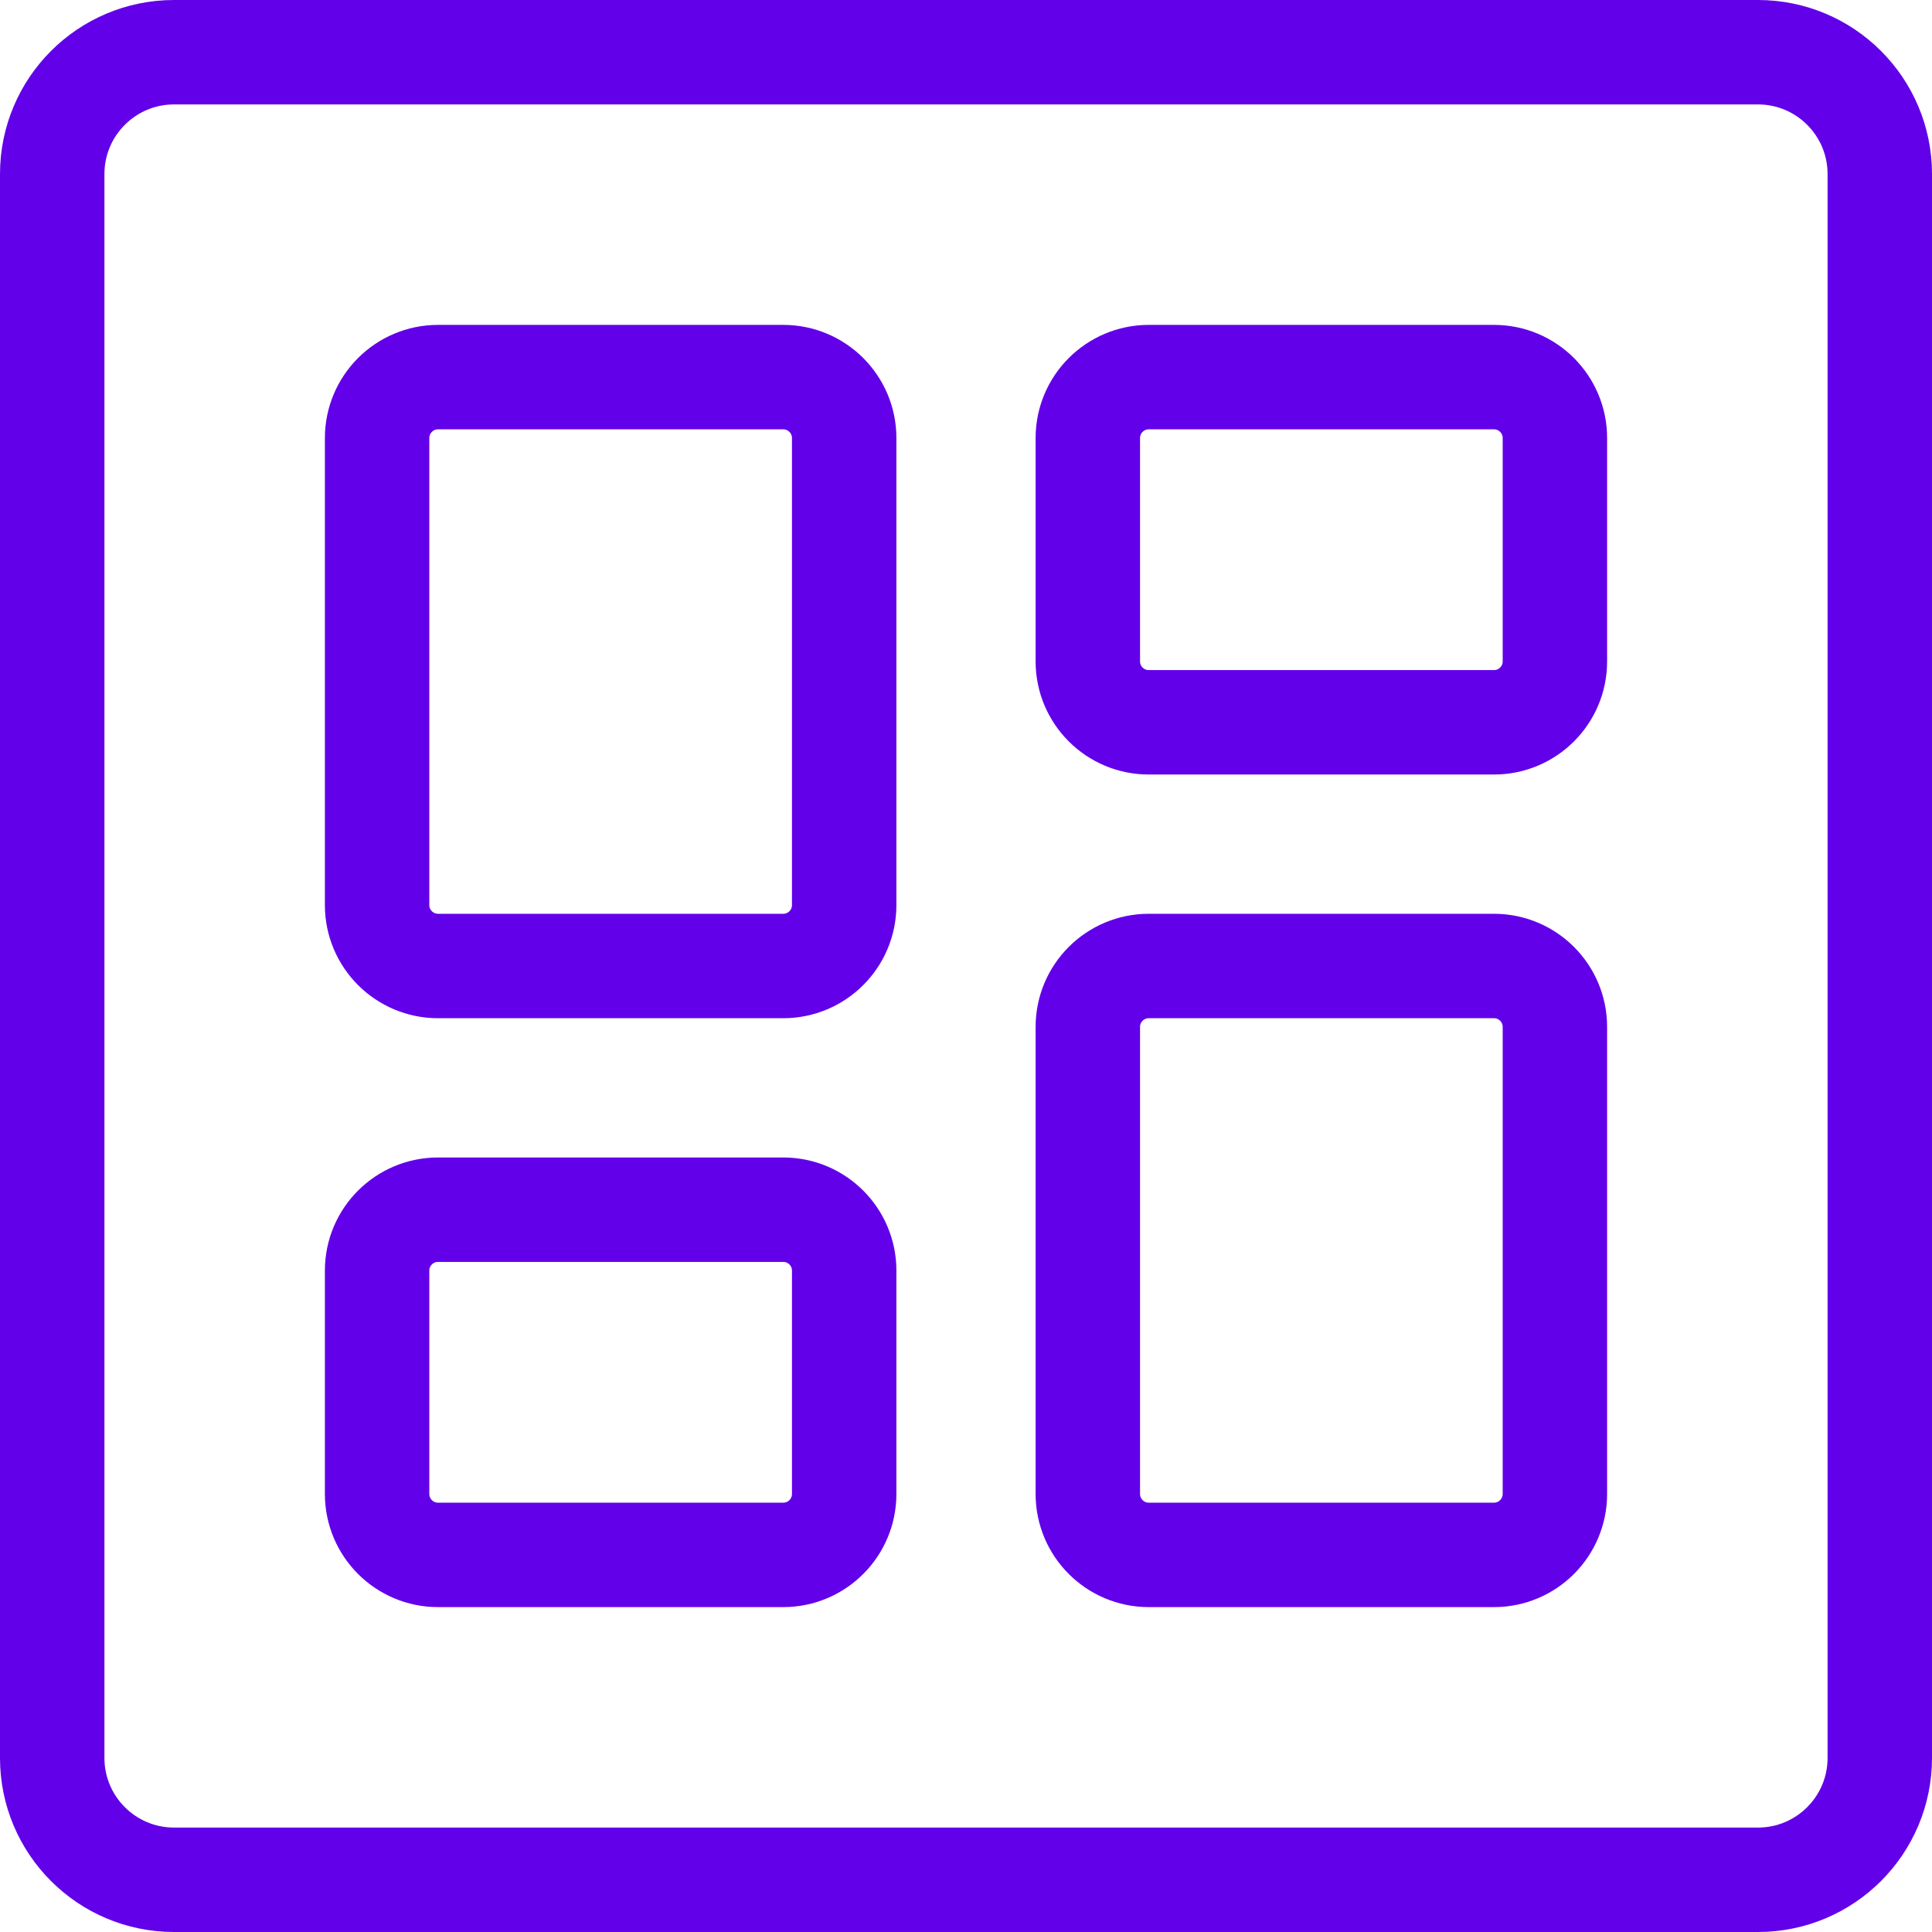 <svg width="37" height="37" viewBox="0 0 37 37" fill="none" xmlns="http://www.w3.org/2000/svg">
<path d="M15 7.222H8.389C7.745 7.222 7.222 7.745 7.222 8.389V17.333C7.222 17.978 7.745 18.5 8.389 18.5H15C15.644 18.5 16.167 17.978 16.167 17.333V8.389C16.167 7.745 15.644 7.222 15 7.222Z" stroke="#6200EA" stroke-width="2" stroke-linecap="round" stroke-linejoin="round"/>
<path d="M15 23.167H8.389C7.745 23.167 7.222 23.689 7.222 24.333V28.611C7.222 29.256 7.745 29.778 8.389 29.778H15C15.644 29.778 16.167 29.256 16.167 28.611V24.333C16.167 23.689 15.644 23.167 15 23.167Z" stroke="#6200EA" stroke-width="2" stroke-linecap="round" stroke-linejoin="round"/>
<path d="M28.611 18.5H22C21.356 18.5 20.833 19.022 20.833 19.667V28.611C20.833 29.255 21.356 29.778 22 29.778H28.611C29.256 29.778 29.778 29.255 29.778 28.611V19.667C29.778 19.022 29.256 18.5 28.611 18.5Z" stroke="#6200EA" stroke-width="2" stroke-linecap="round" stroke-linejoin="round"/>
<path d="M28.611 7.222H22C21.356 7.222 20.833 7.745 20.833 8.389V12.667C20.833 13.311 21.356 13.833 22 13.833H28.611C29.256 13.833 29.778 13.311 29.778 12.667V8.389C29.778 7.745 29.256 7.222 28.611 7.222Z" stroke="#6200EA" stroke-width="2" stroke-linecap="round" stroke-linejoin="round"/>
<path d="M33.667 1H3.333C2.045 1 1 2.045 1 3.333V33.667C1 34.955 2.045 36 3.333 36H33.667C34.955 36 36 34.955 36 33.667V3.333C36 2.045 34.955 1 33.667 1Z" stroke="#6200EA" stroke-width="2" stroke-linecap="round" stroke-linejoin="round"/>
</svg>
